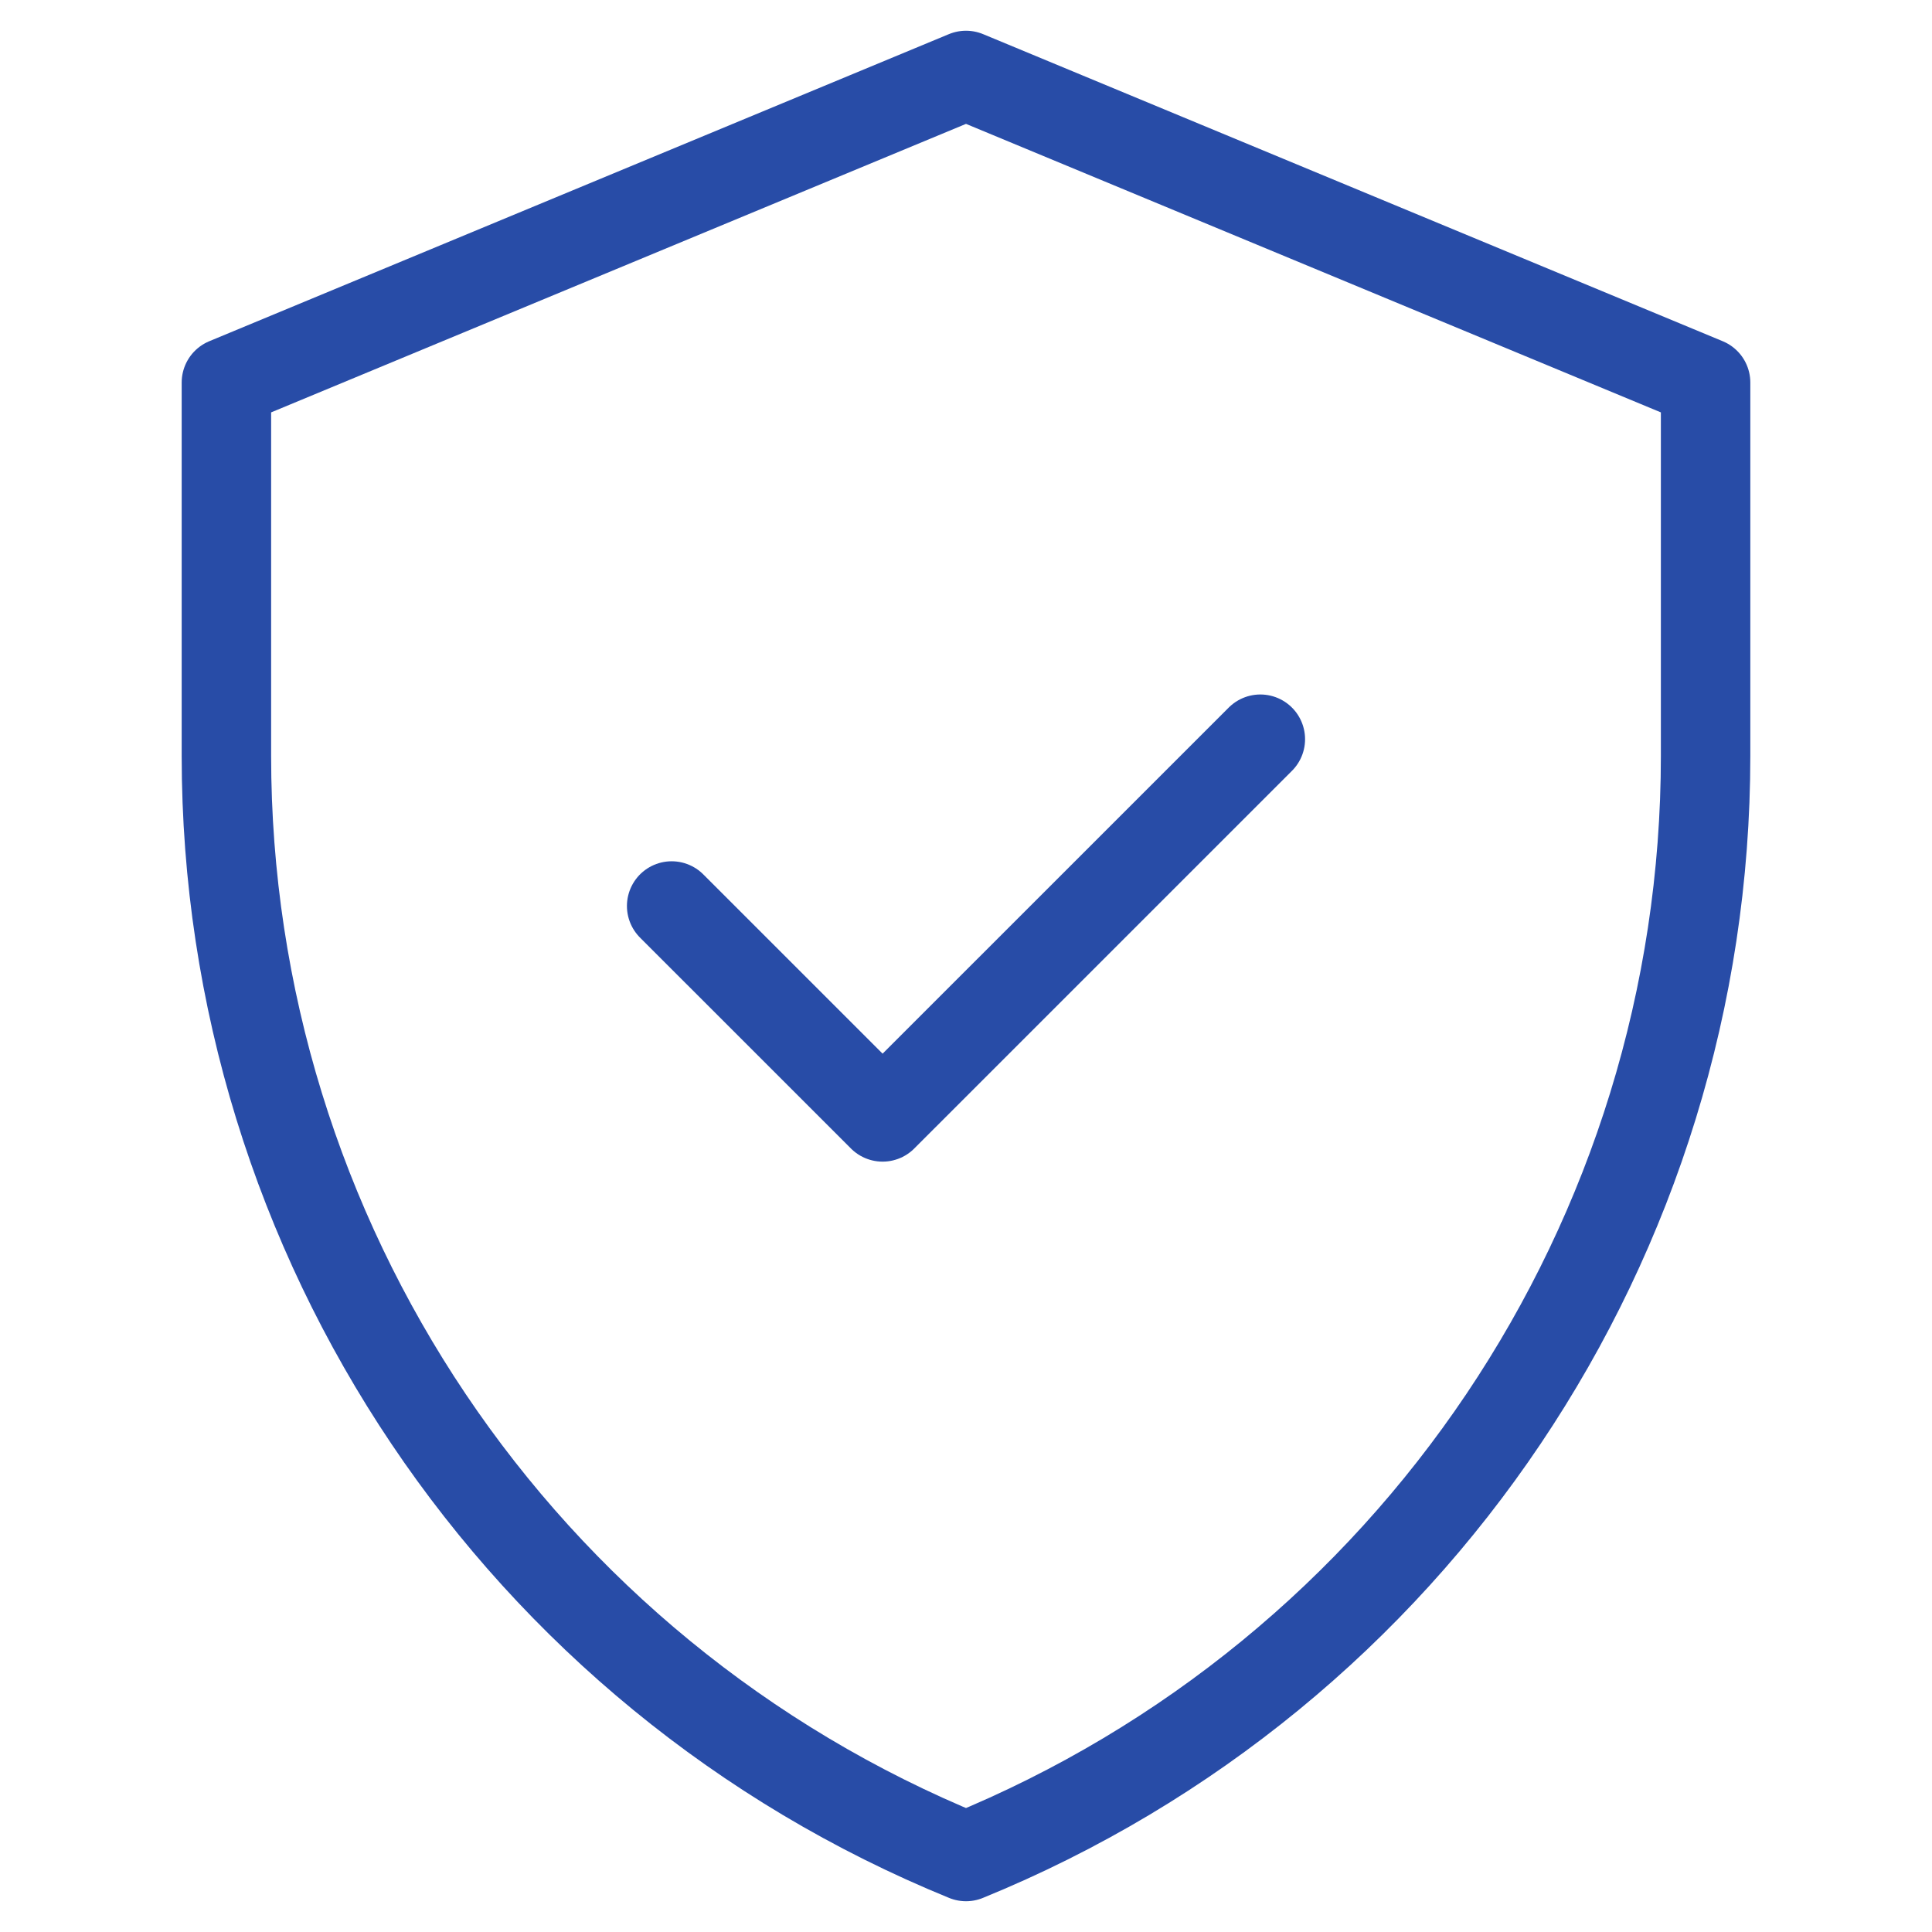 <?xml version="1.0" encoding="UTF-8"?>
<svg xmlns="http://www.w3.org/2000/svg" width="54" height="54" viewBox="0 0 54 54" fill="none">
  <path d="M27 2.109L6.328 10.692V21.125C6.328 34.628 14.499 46.788 27 51.89C39.501 46.788 47.672 34.628 47.672 21.125V10.692L27 2.109Z" stroke="#284CA7" stroke-width="2.5" stroke-miterlimit="10" stroke-linecap="round" stroke-linejoin="round"></path>
  <path d="M18.773 25.323L24.669 31.218L35.227 20.661" stroke="#284CA7" stroke-width="2.5" stroke-miterlimit="10" stroke-linecap="round" stroke-linejoin="round"></path>
</svg>
